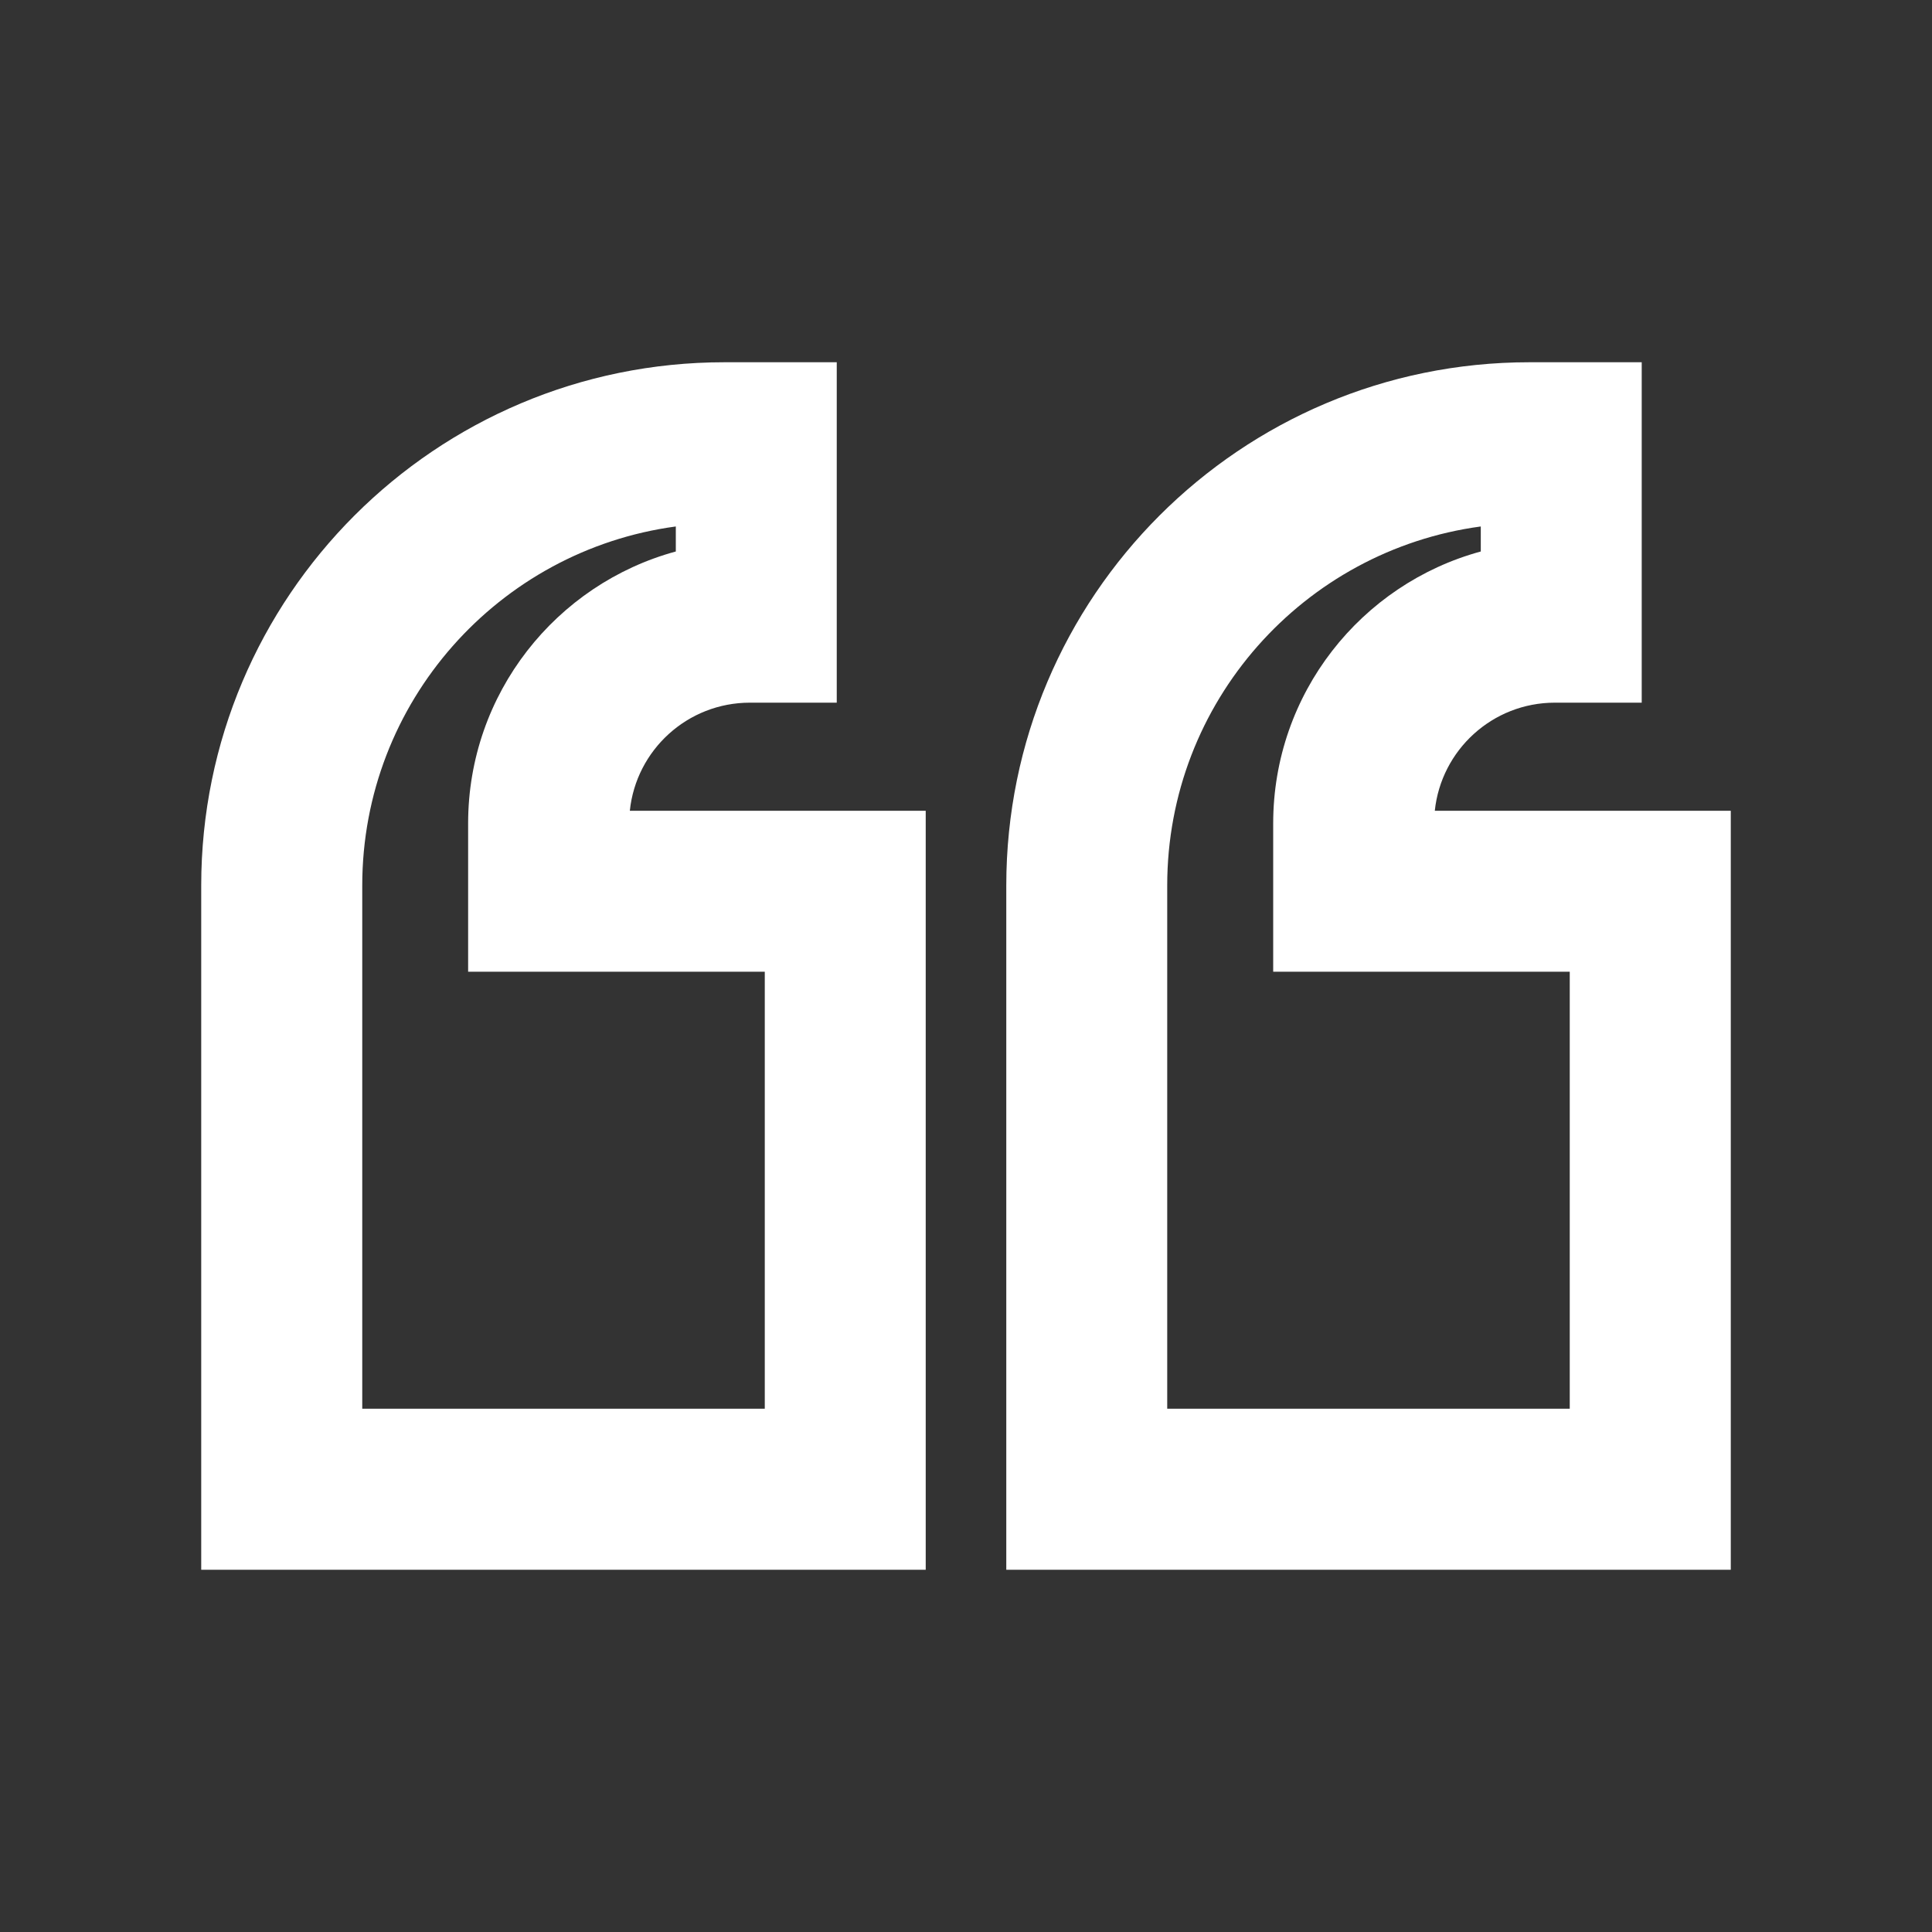 <svg width="20" height="20" viewBox="0 0 20 20" fill="none" xmlns="http://www.w3.org/2000/svg">
<rect x="0" y="0" width="20" height="20" fill="#333333" stroke="none"/>
<path d="M7.5 3.75C4.508 3.75 2.083 6.175 2.083 9.167V16.25H9.583V8.393H6.52C6.585 7.764 7.117 7.274 7.763 7.274H8.662V3.75H7.5ZM3.75 9.167C3.75 7.267 5.163 5.697 6.996 5.45V5.709C5.757 6.046 4.846 7.179 4.846 8.524V10.059H7.917V14.583H3.75V9.167Z" fill="white"/>
<path d="M15.833 3.75C12.842 3.75 10.417 6.175 10.417 9.167V16.25H17.917V8.393H14.853C14.919 7.764 15.45 7.274 16.096 7.274H16.995V3.75H15.833ZM12.083 9.167C12.083 7.267 13.496 5.697 15.329 5.45V5.709C14.09 6.046 13.18 7.179 13.18 8.524V10.059H16.25V14.583H12.083V9.167Z" fill="white"/>
</svg>
